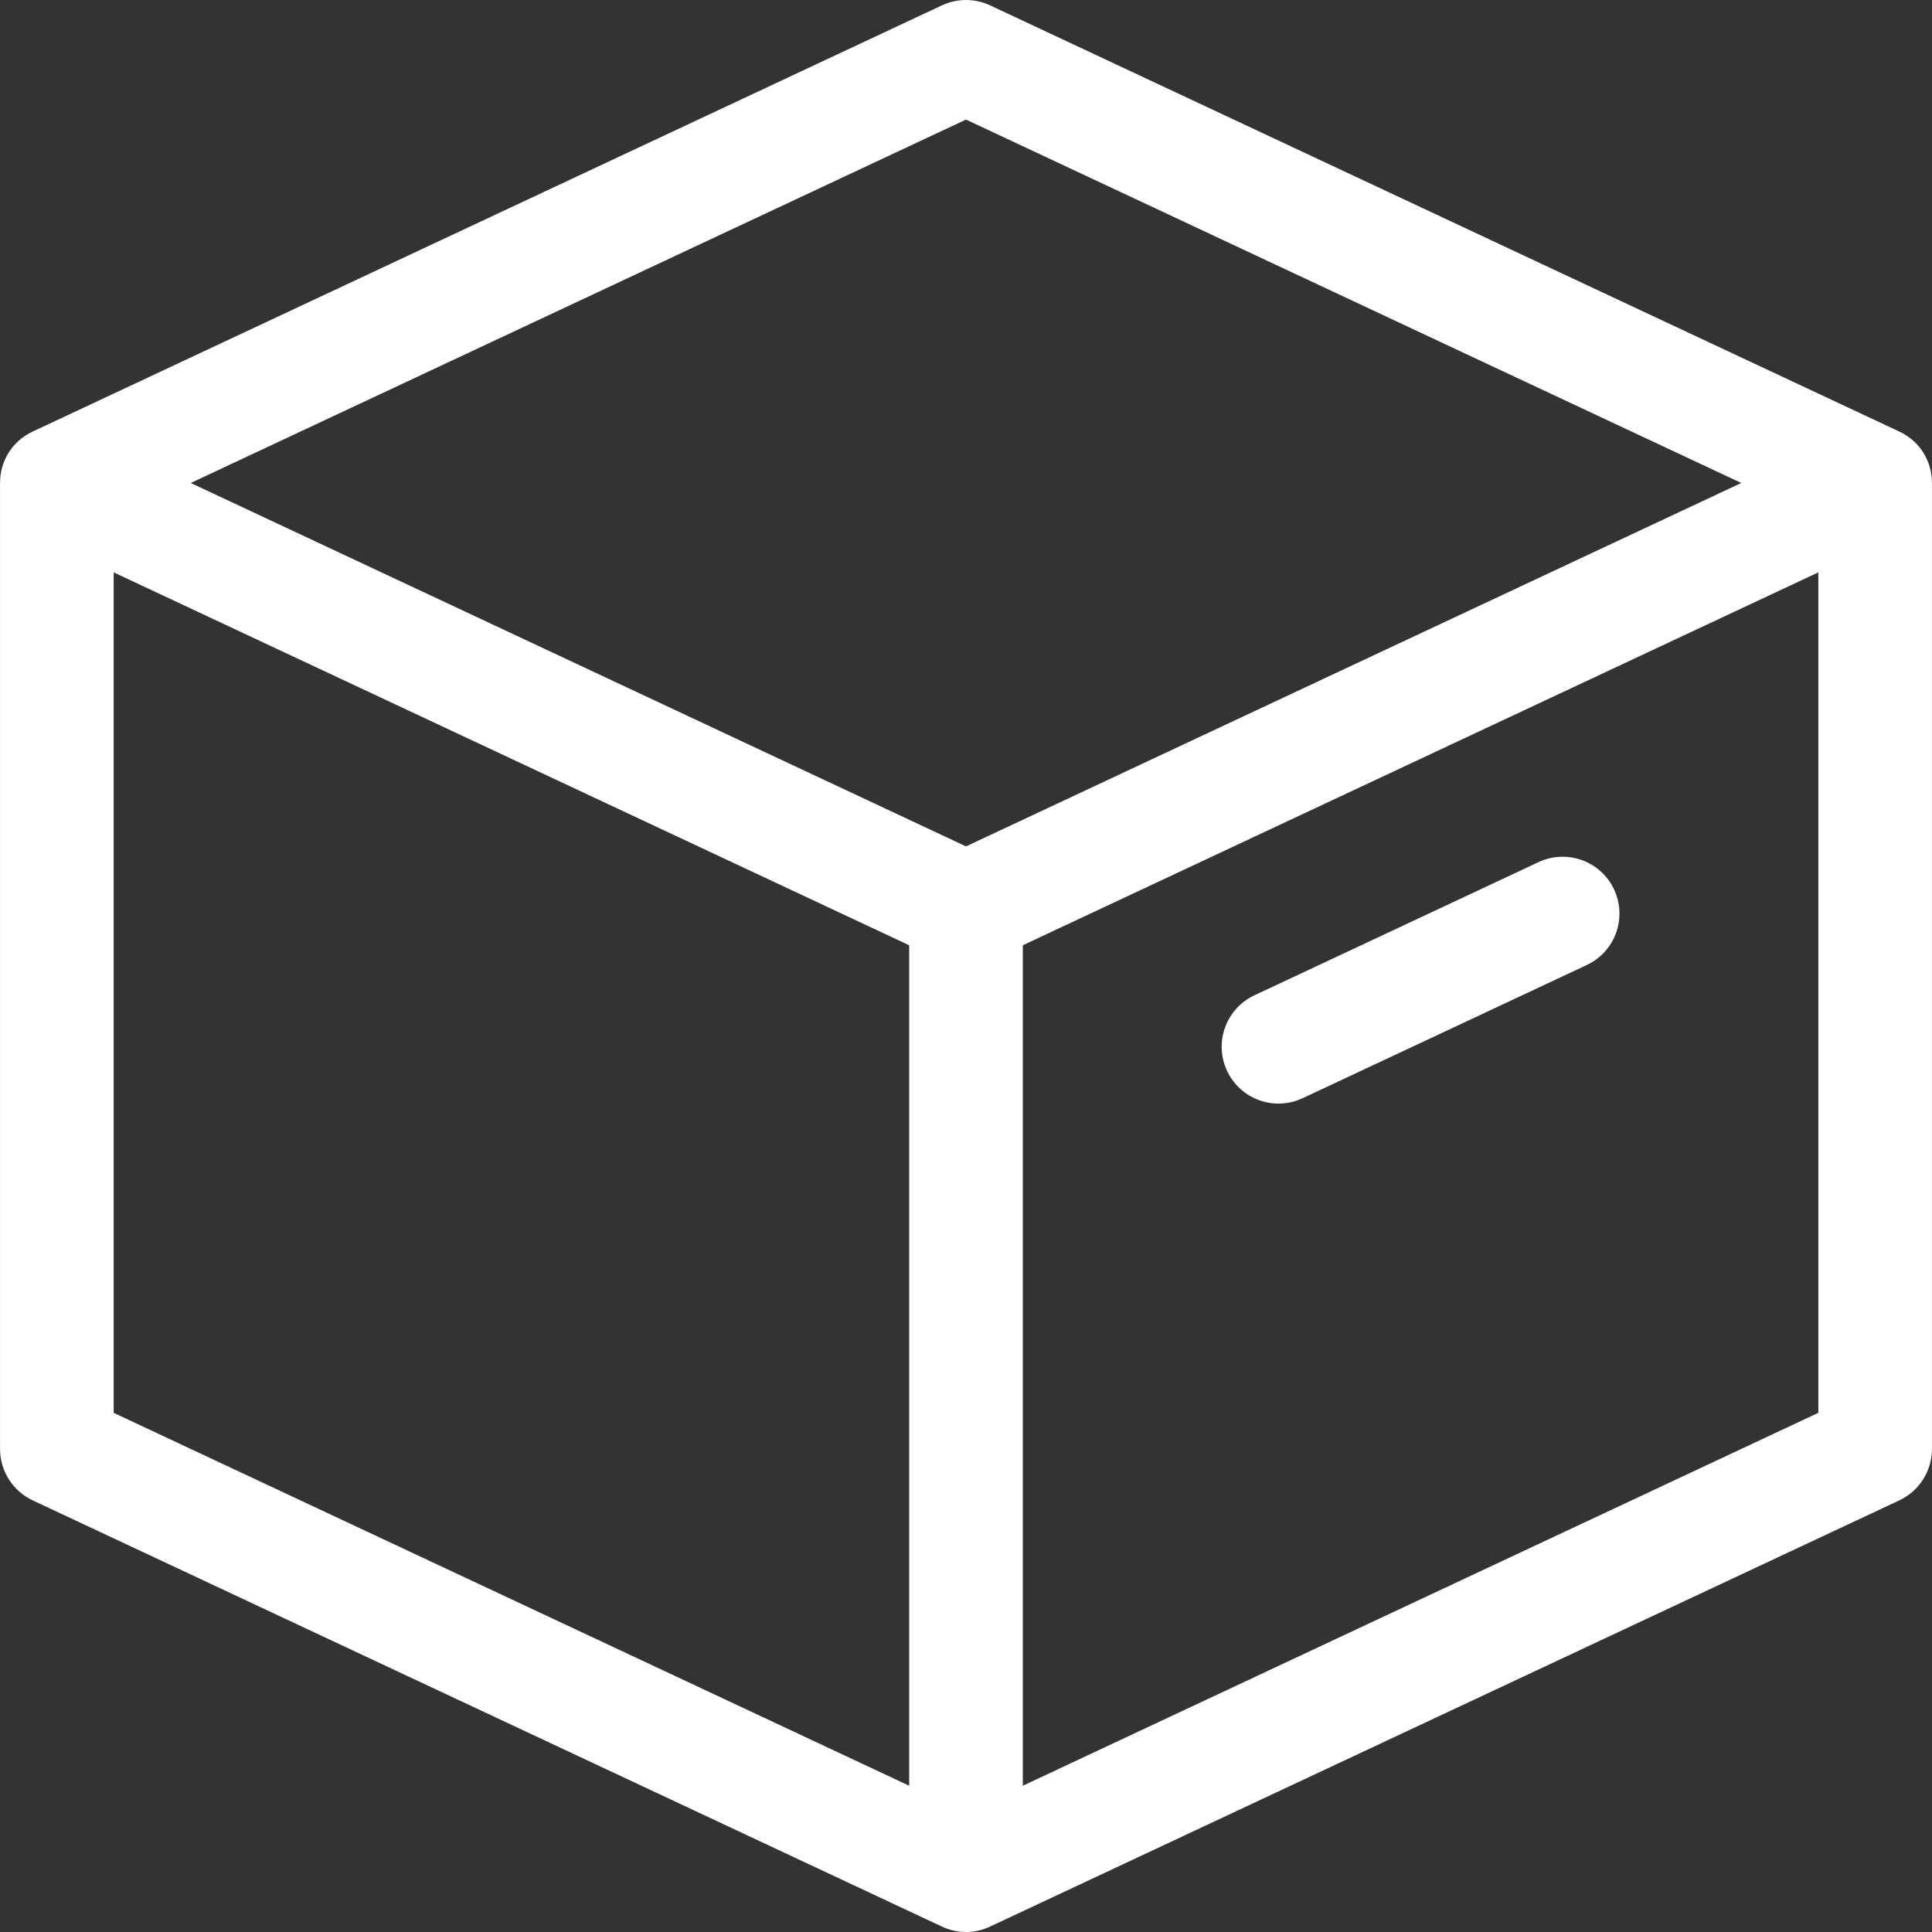 <svg id="Capa_1" enable-background="new 0 0 512.018 512.018" height="512" viewBox="0 0 512.018 512.018" width="512" xmlns="http://www.w3.org/2000/svg"><rect x="0" y="0" width="512.018" height="512.018" fill="#333333" stroke="none"/><g><path d="m.009 128c0-5.463 2.889-10.926 8.667-13.635l240.942-112.941c4.05-1.898 8.733-1.898 12.783 0l240.941 112.941c5.778 2.709 8.667 8.172 8.667 13.635v256c0 5.841-3.378 11.156-8.667 13.635l-240.742 112.848c-3.872 1.894-8.572 2.161-12.983.094l-240.941-112.942c-5.289-2.479-8.667-7.794-8.667-13.635v-256zm256 96.31 205.461-96.31-205.461-96.31-205.461 96.31zm-15.059 26.203-210.823-98.823v222.738l210.824 98.824v-222.739zm30.118 0v222.738l210.824-98.824v-222.737zm74.156 40.534c-7.531 3.53-16.497.287-20.027-7.244s-.287-16.497 7.244-20.027l75.294-35.294c7.531-3.53 16.497-.287 20.027 7.244 3.53 7.53.287 16.497-7.244 20.027z" fill="#ffffff" opacity="1" original-fill="#c5c5c5"></path></g></svg>